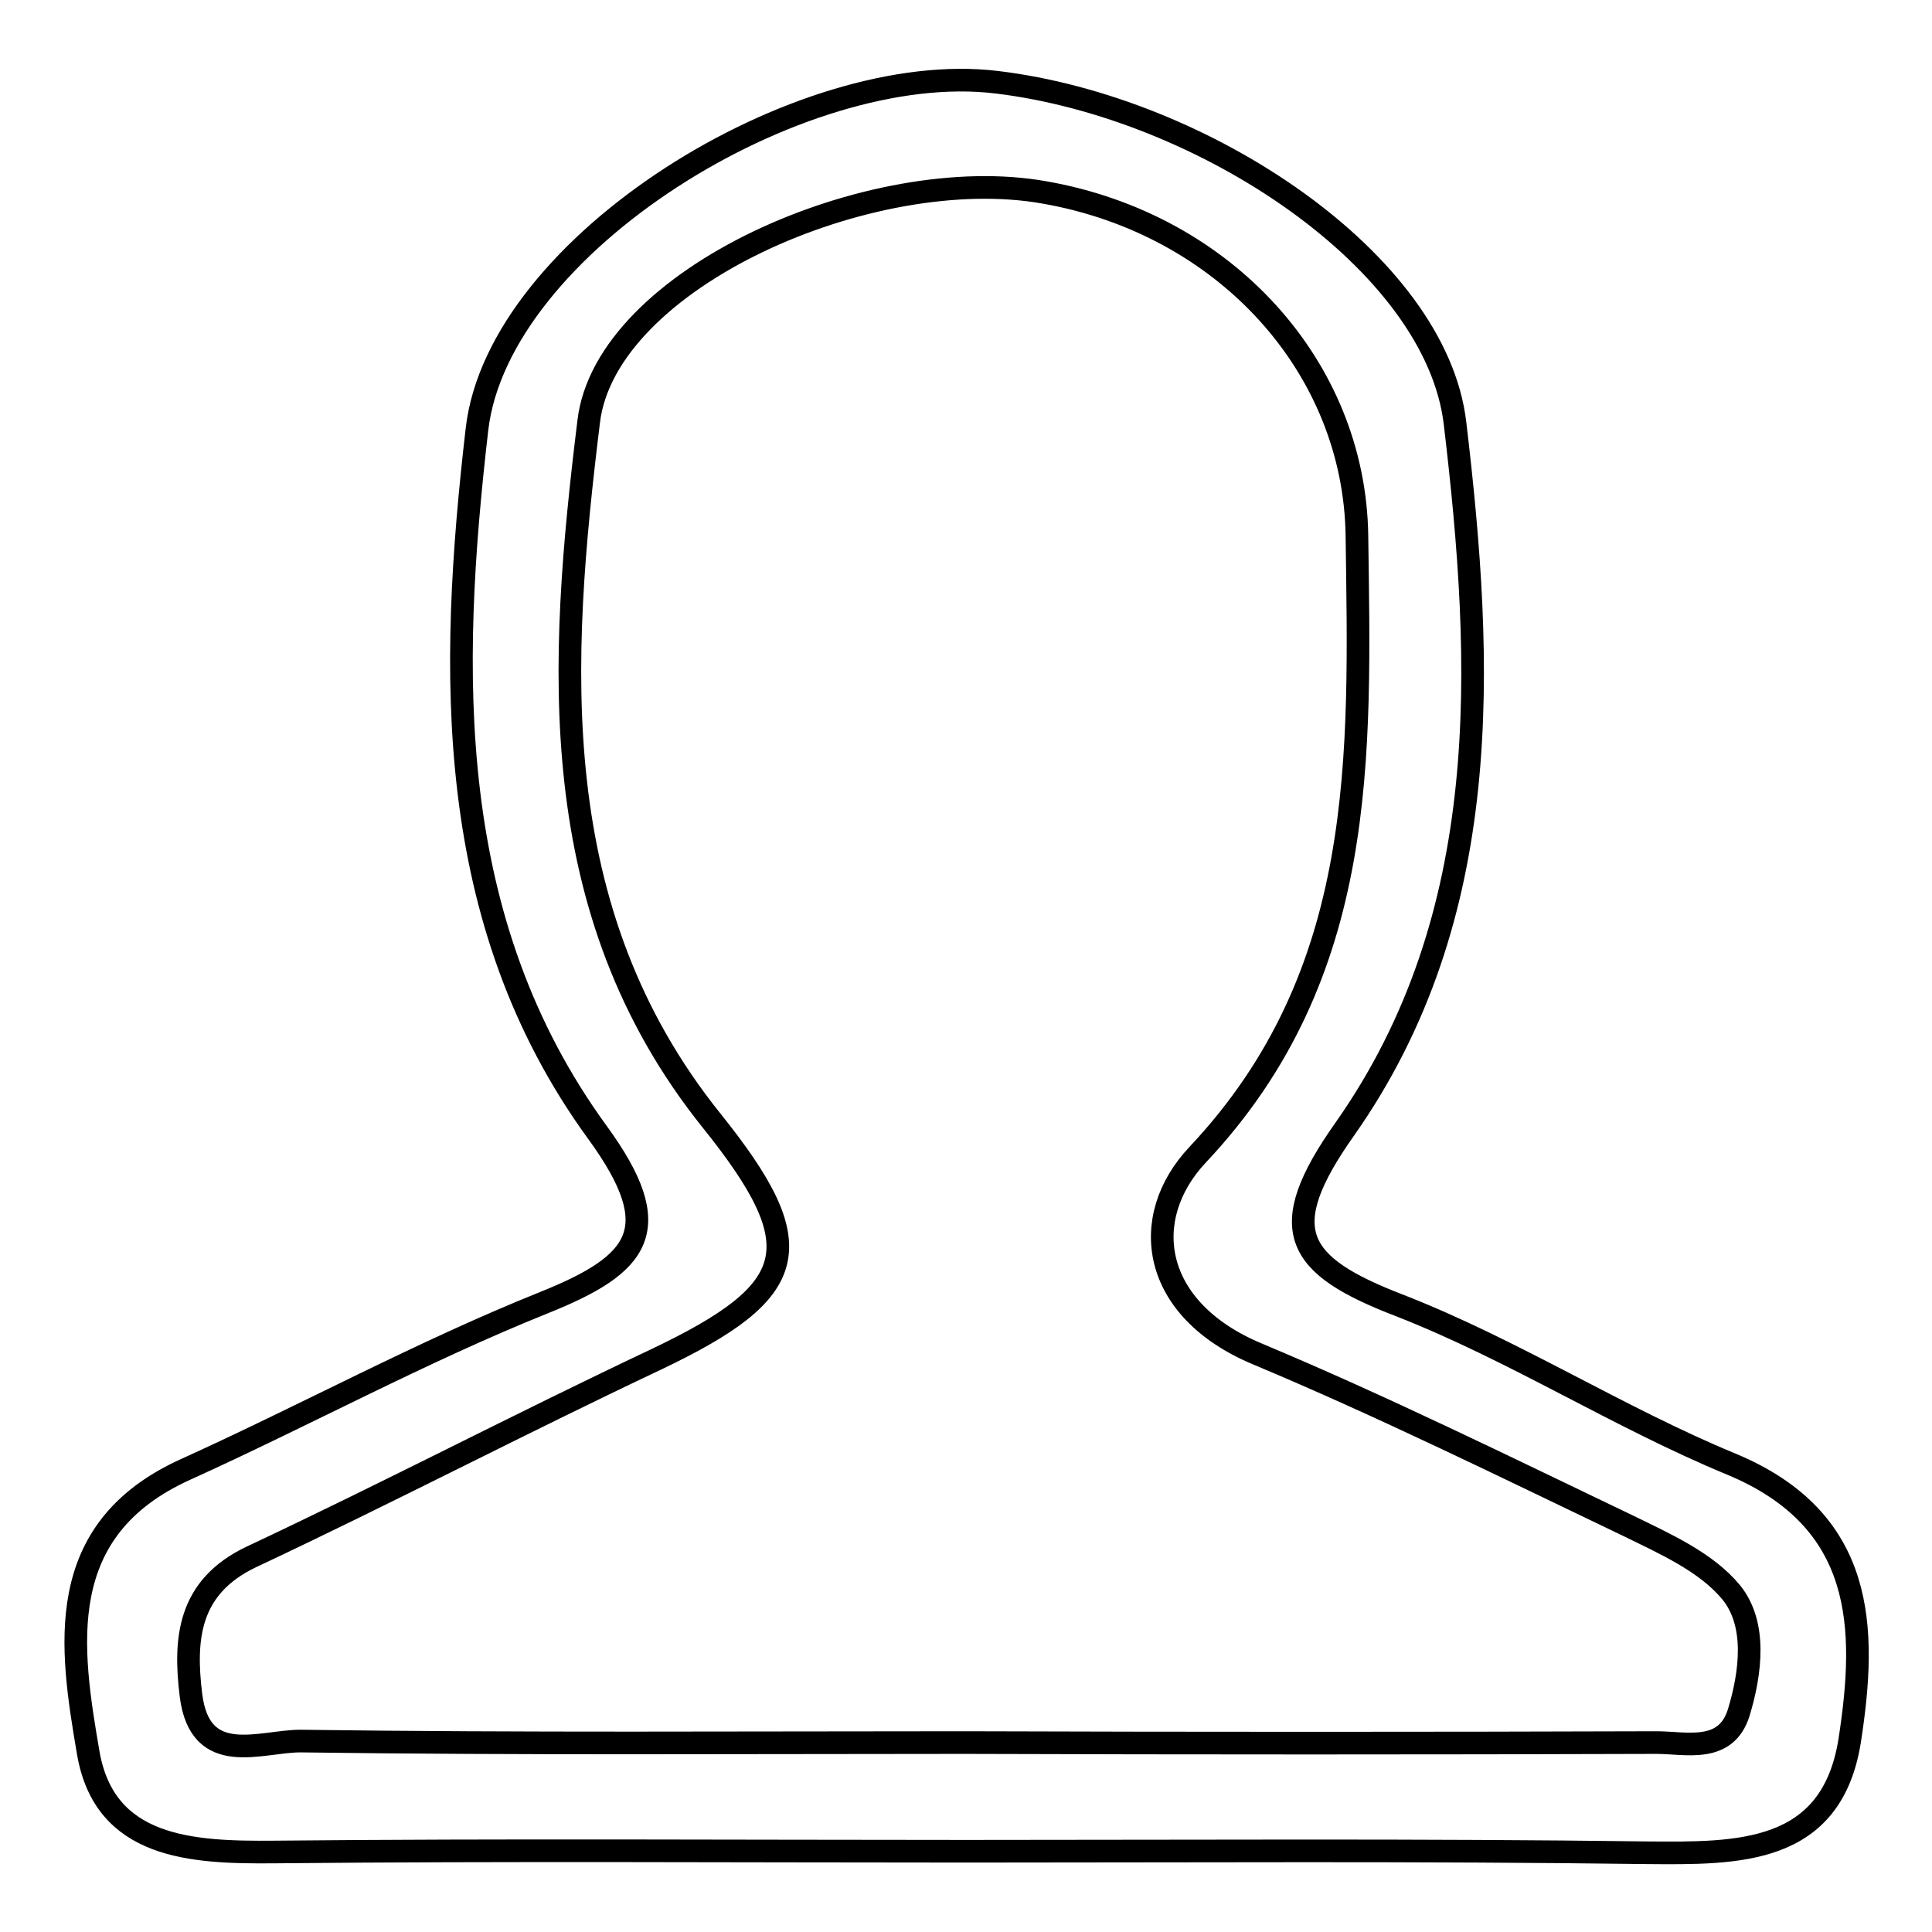 <?xml version="1.0" encoding="utf-8"?>
<!-- Svg Vector Icons : http://www.onlinewebfonts.com/icon -->
<!DOCTYPE svg PUBLIC "-//W3C//DTD SVG 1.1//EN" "http://www.w3.org/Graphics/SVG/1.1/DTD/svg11.dtd">
<svg version="1.1" xmlns="http://www.w3.org/2000/svg" xmlns:xlink="http://www.w3.org/1999/xlink" x="0px" y="0px" viewBox="0 0 256 256" enable-background="new 0 0 256 256" xml:space="preserve">
<g><g><path stroke-width="3" fill-opacity="0" stroke="#000000"  d="M128.1,245.3c-30.6,0-61.2-0.2-91.8,0.1c-11,0.1-22.4-0.5-24.6-13.1c-2.4-14-4.8-29.6,12.9-37.6c15.9-7.2,31.3-15.6,47.5-22.1c12.7-5.1,16.4-9.7,7.1-22.5c-20.5-28.1-19.7-61.2-16-93.2c2.8-24.5,42.9-49.2,68.9-46c27.4,3.3,58.2,23.8,60.7,45.2c3.8,32,5.3,65.2-14.6,93.5c-9.5,13.4-6.5,18.1,7.3,23.4c15.1,5.9,28.9,14.8,43.9,21c17.8,7.4,18,21.7,15.7,36.6c-2.4,15.2-14.8,15-26.9,14.9C188.1,245.1,158.1,245.3,128.1,245.3z M127.8,230.9C127.8,230.9,127.8,230.9,127.8,230.9c30.6,0.1,61.1,0.1,91.7,0c3.9,0,9.2,1.5,10.9-4c1.6-5.3,2.4-11.7-1-15.9c-3.3-4-8.7-6.4-13.6-8.8c-16.3-7.8-32.5-15.8-49.2-22.8c-14.1-5.9-15.8-18-7.9-26.4c22.6-24,21.5-52.8,21.1-82c-0.3-22.3-17.4-41.3-41.4-45.5C115.5,21.4,80.2,36.9,78,55.9c-3.9,31.8-6.1,64.7,16.3,92.6c13.4,16.7,11.8,22.5-7.3,31.6c-18,8.5-35.6,17.7-53.7,26.2c-8.4,4-8.9,10.9-8,18.3c1.2,9.7,9.2,6.1,14.5,6.1C69.1,231.1,98.4,230.9,127.8,230.9z"/></g></g>
</svg>